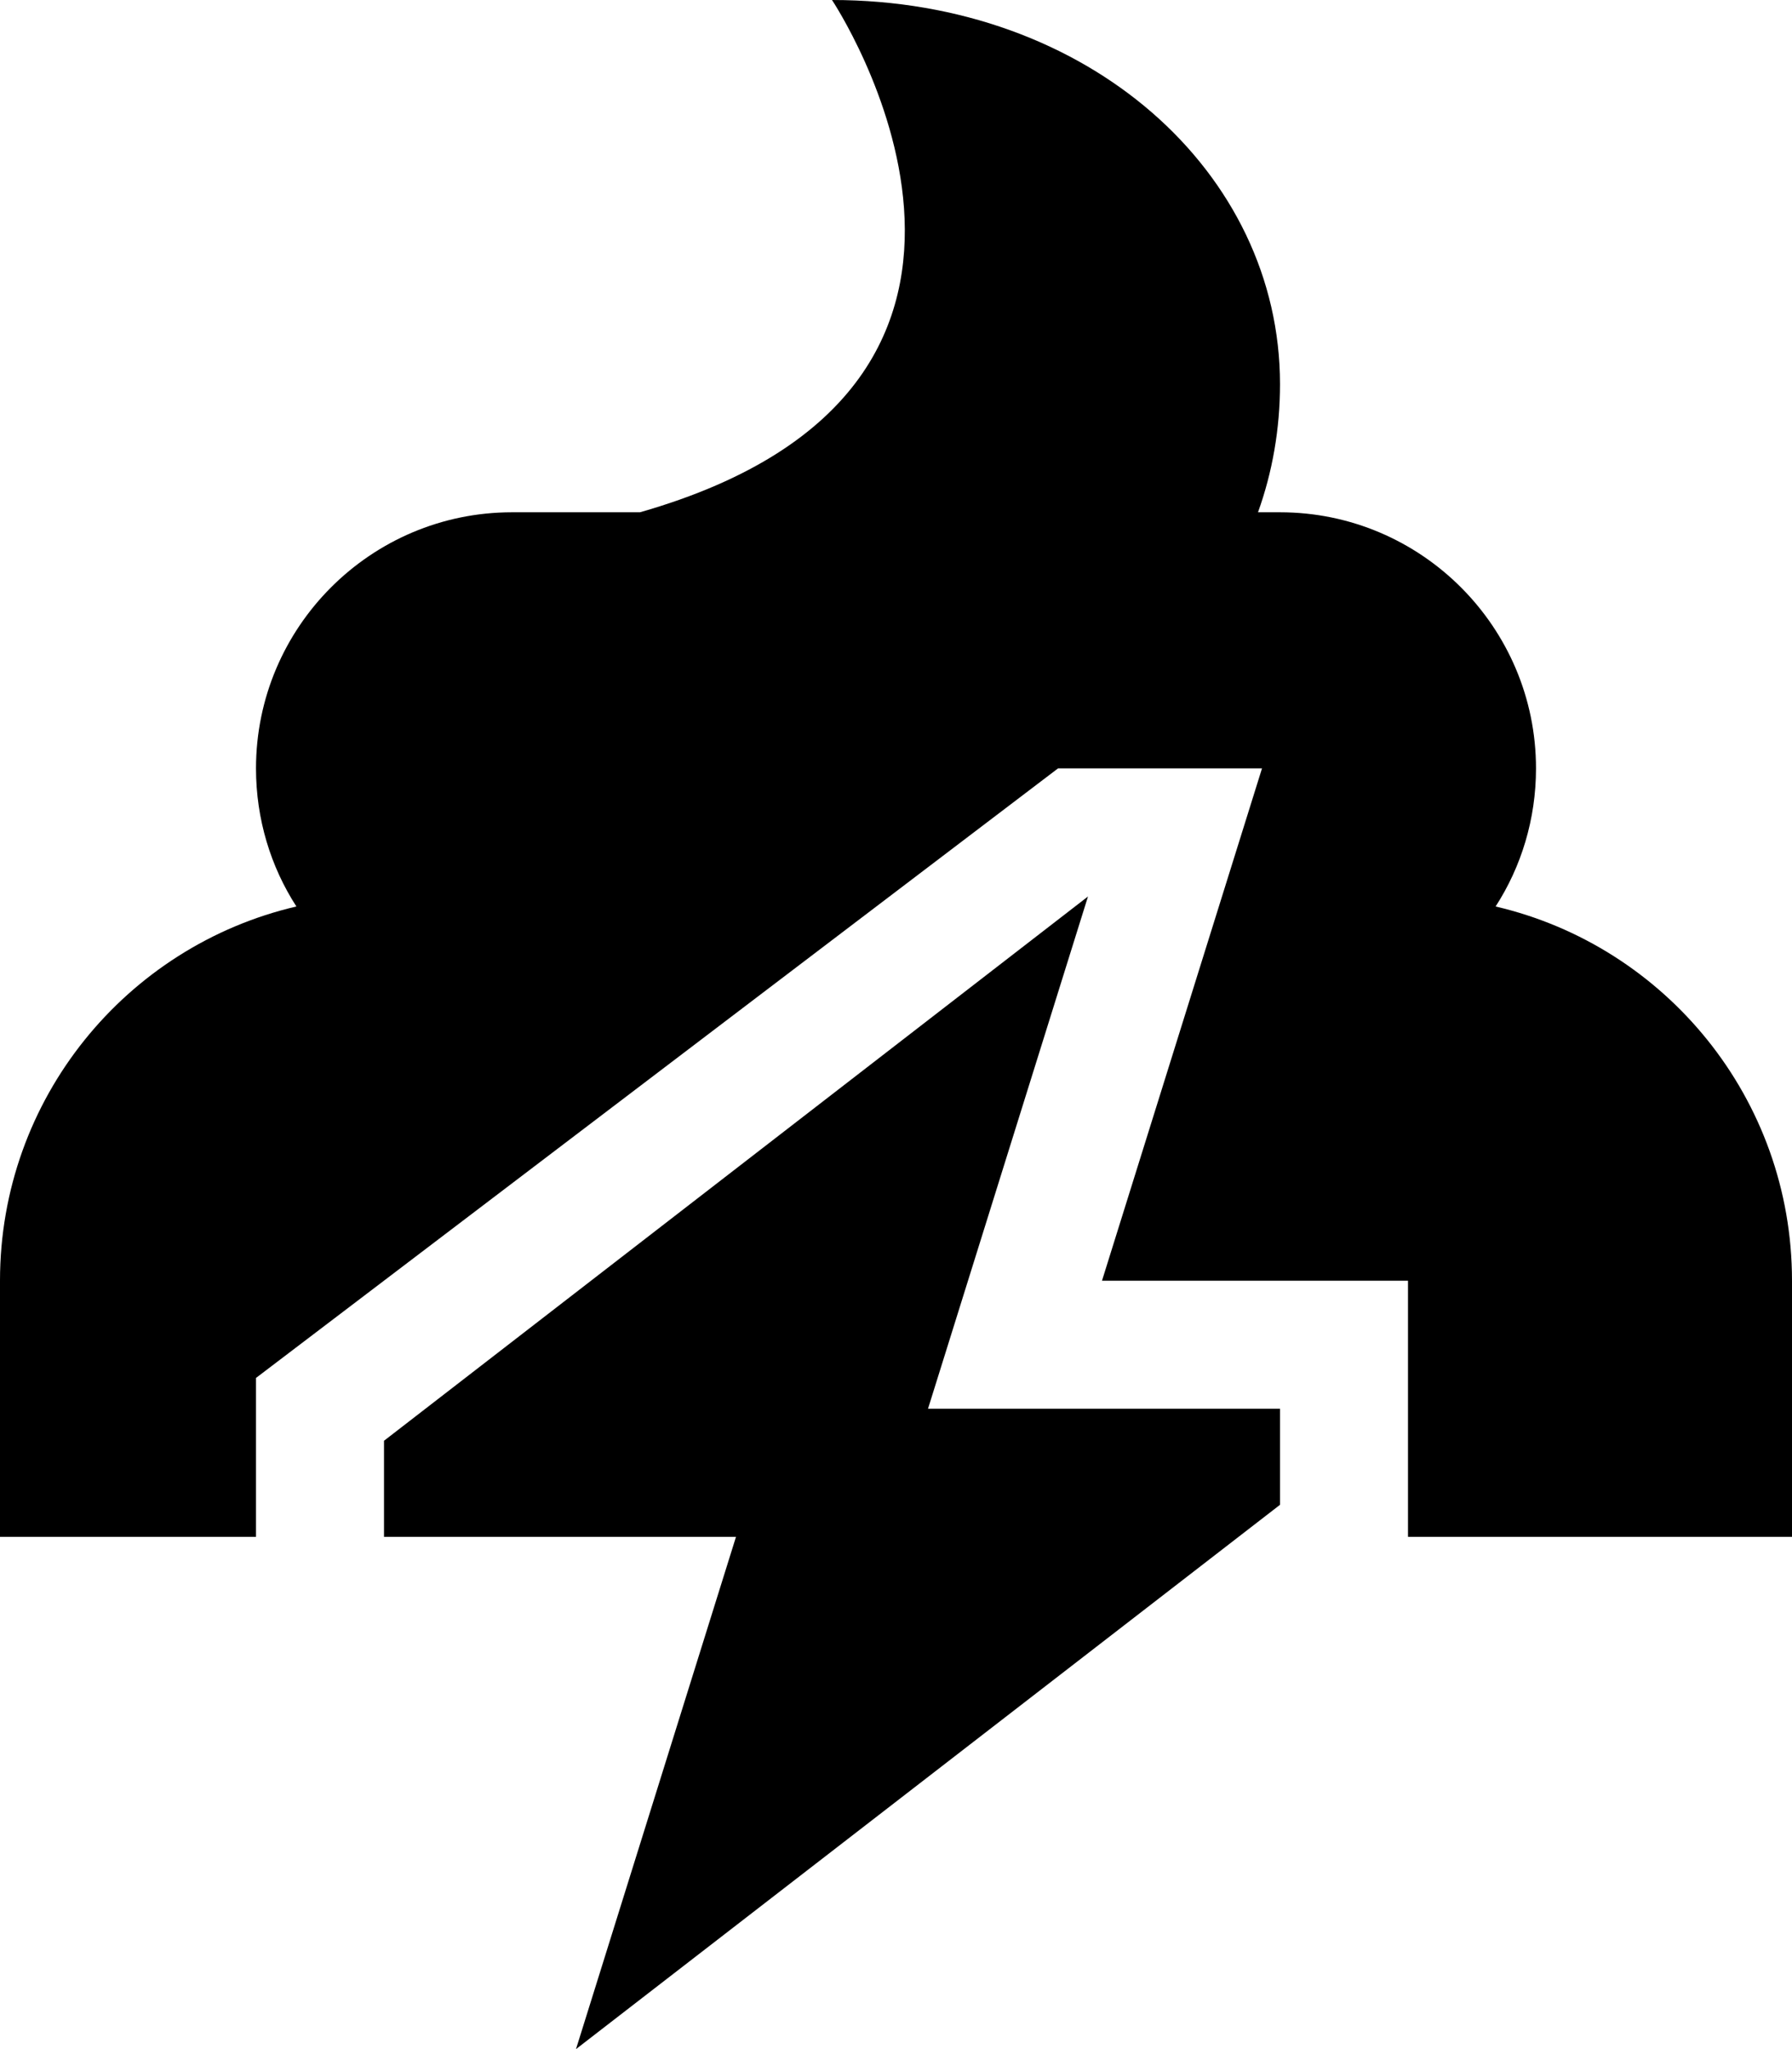 <svg xmlns="http://www.w3.org/2000/svg" viewBox="0 0 448 512"><!--! Font Awesome Pro 6.7.2 by @fontawesome - https://fontawesome.com License - https://fontawesome.com/license (Commercial License) Copyright 2024 Fonticons, Inc. --><path d="M208 0c64 0 112 43 112 96c0 11.2-1.9 22-5.5 32l5.5 0c35.3 0 64 28.7 64 64c0 12.7-3.7 24.6-10.1 34.5c42.5 9.9 74.1 48 74.1 93.5l0 64-96 0 0-64-76.5 0 40-128-51 0L64 344.3 64 384 0 384l0-64c0-45.5 31.6-83.6 74.1-93.5C67.7 216.6 64 204.7 64 192c0-35.3 28.7-64 64-64l32 0C272 96 208 0 208 0zM184 384l-88 0 0-24L272 224 232 352l88 0 0 24L144 512l40-128z"/></svg>